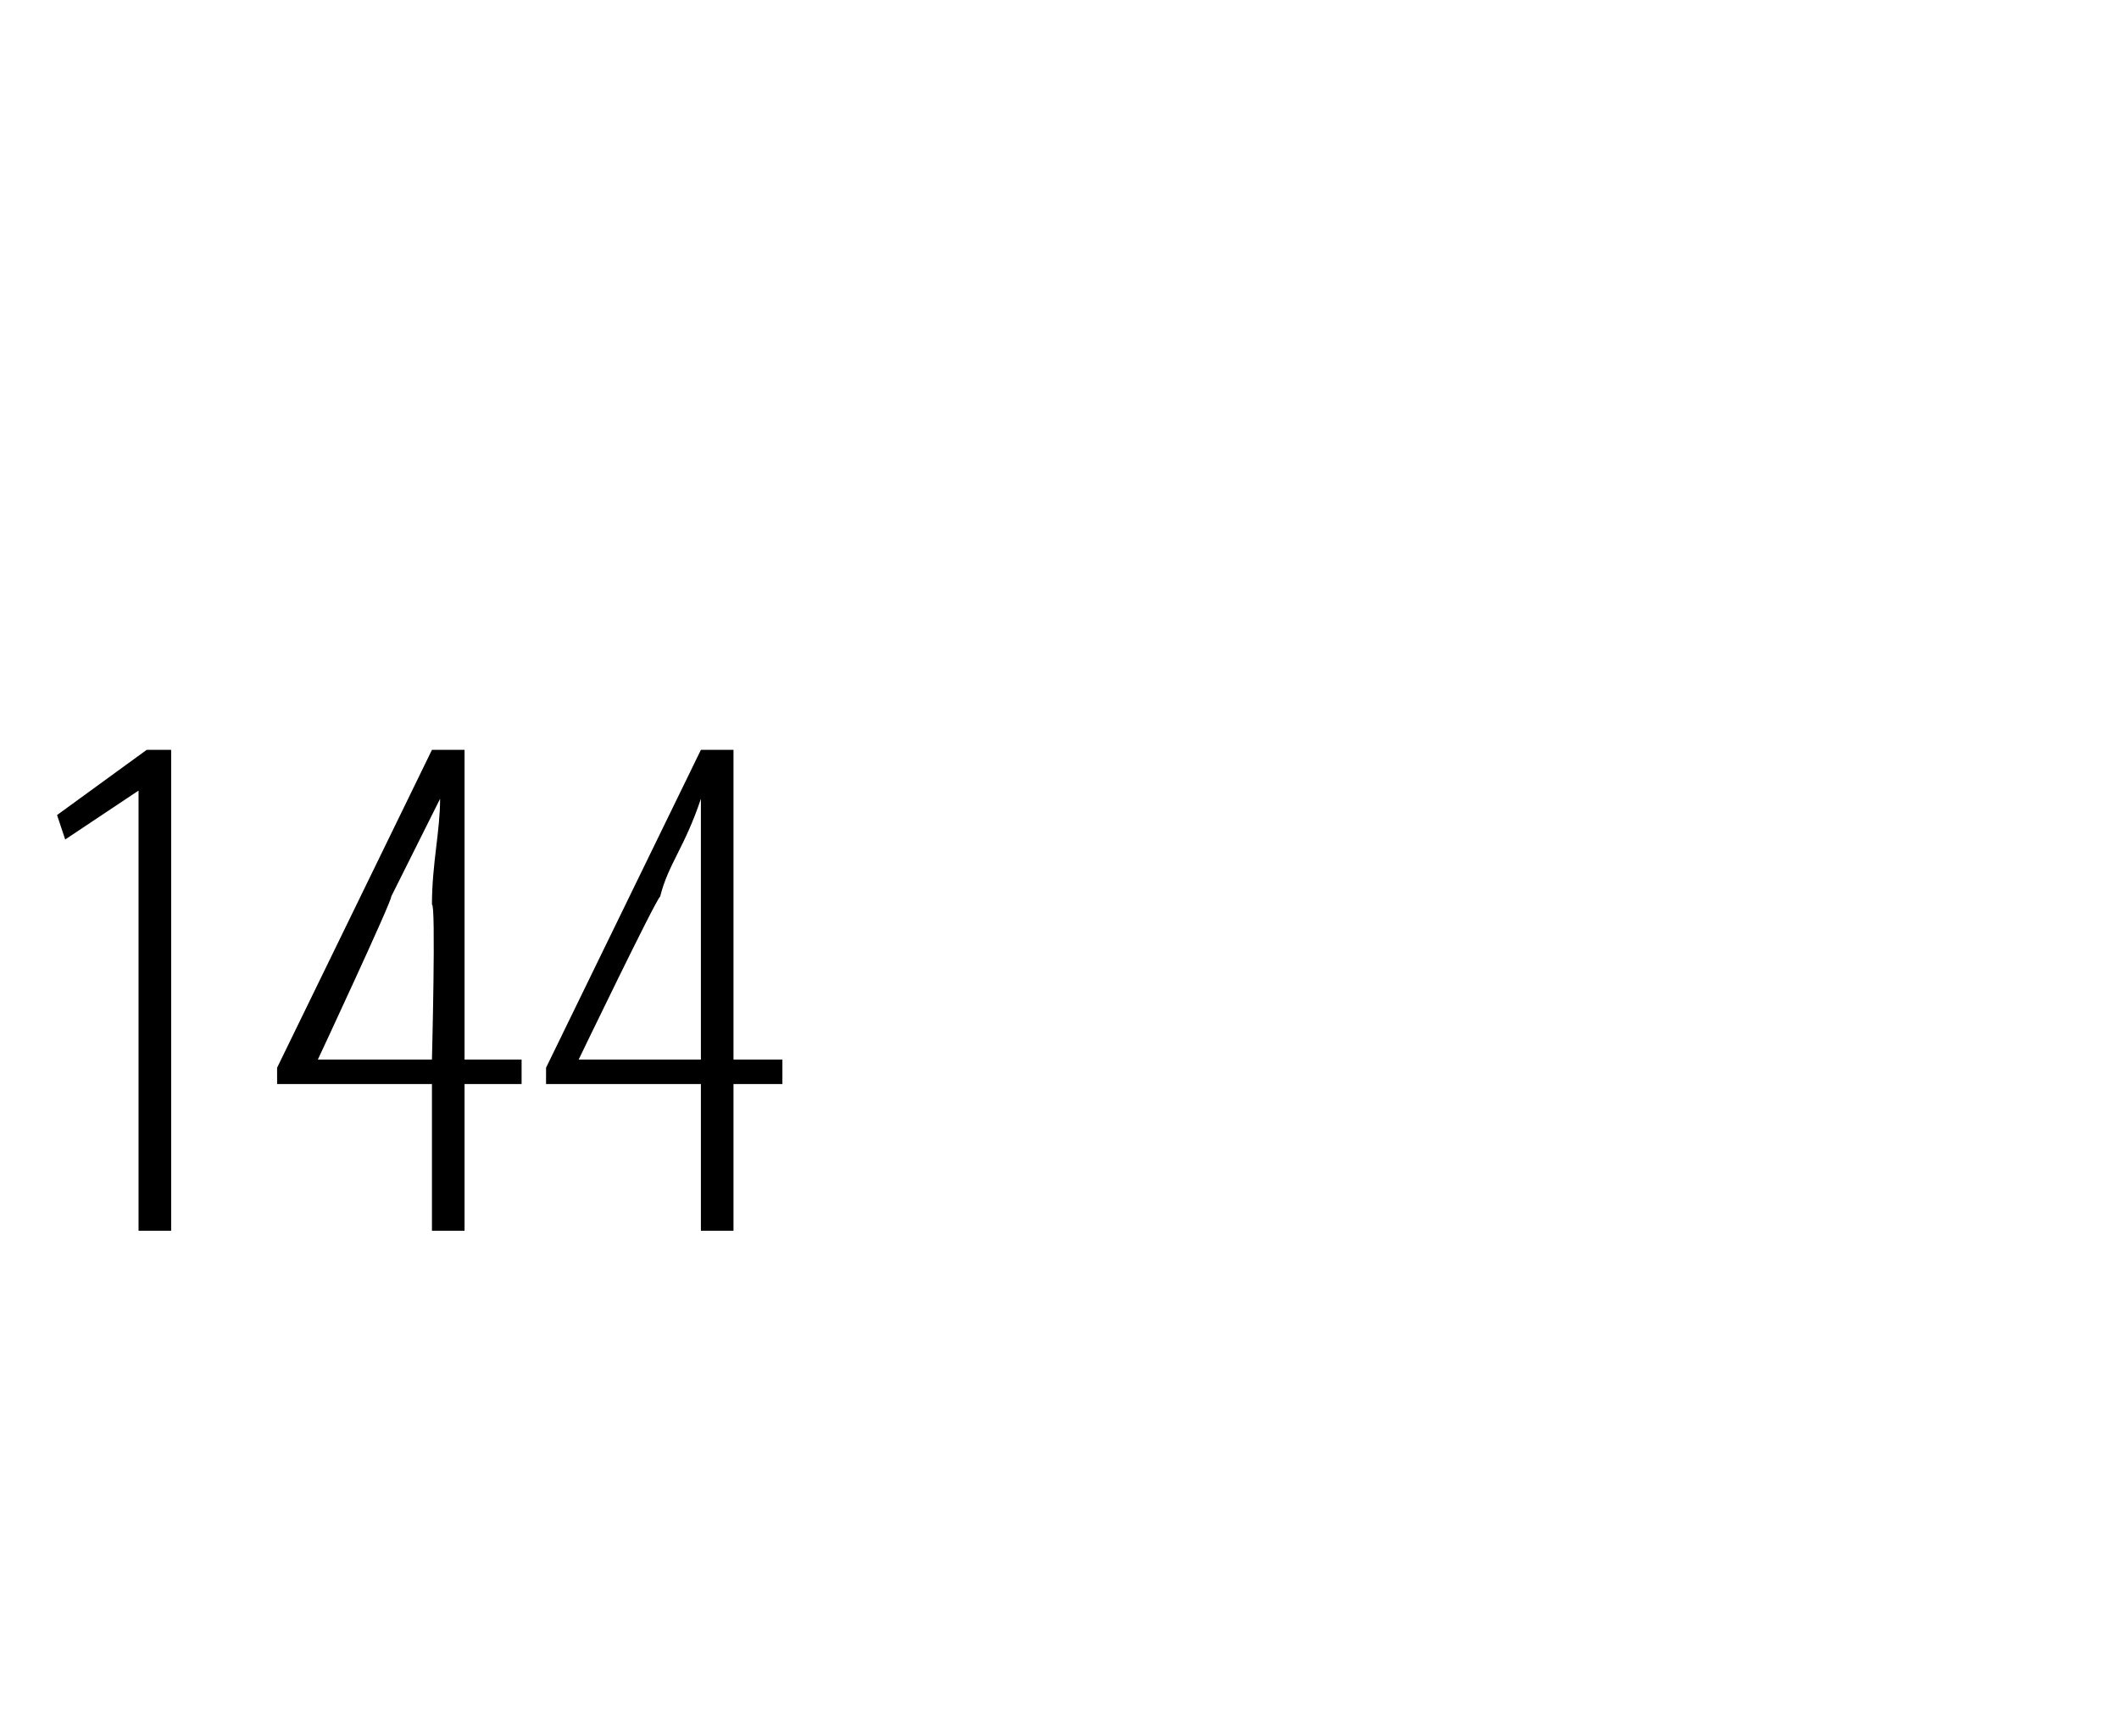 <?xml version="1.0" standalone="no"?><!DOCTYPE svg PUBLIC "-//W3C//DTD SVG 1.1//EN" "http://www.w3.org/Graphics/SVG/1.1/DTD/svg11.dtd"><svg xmlns="http://www.w3.org/2000/svg" version="1.1" width="26px" height="21.3px" viewBox="0 0 26 21.3"><desc>144</desc><defs/><g id="Polygon140822"><path d="m1.7 9.7l-.9.6l-.1-.3l1.1-.8h.3v5.9h-.4V9.7zm3.6 5.4v-1.8H3.4v-.2l1.9-3.9h.4v3.8h.7v.3h-.7v1.8h-.4zm0-2.1s.05-1.93 0-1.9c0-.5.1-.9.1-1.3L4.8 11c.02.03-.9 2-.9 2h1.4zm3.3 2.1v-1.8H6.7v-.2l1.9-3.9h.4v3.8h.6v.3h-.6v1.8h-.4zm0-2.1V9.8c-.2.6-.4.8-.5 1.2c-.05.03-1 2-1 2h1.5z" stroke="none" fill="#000"/></g></svg>
